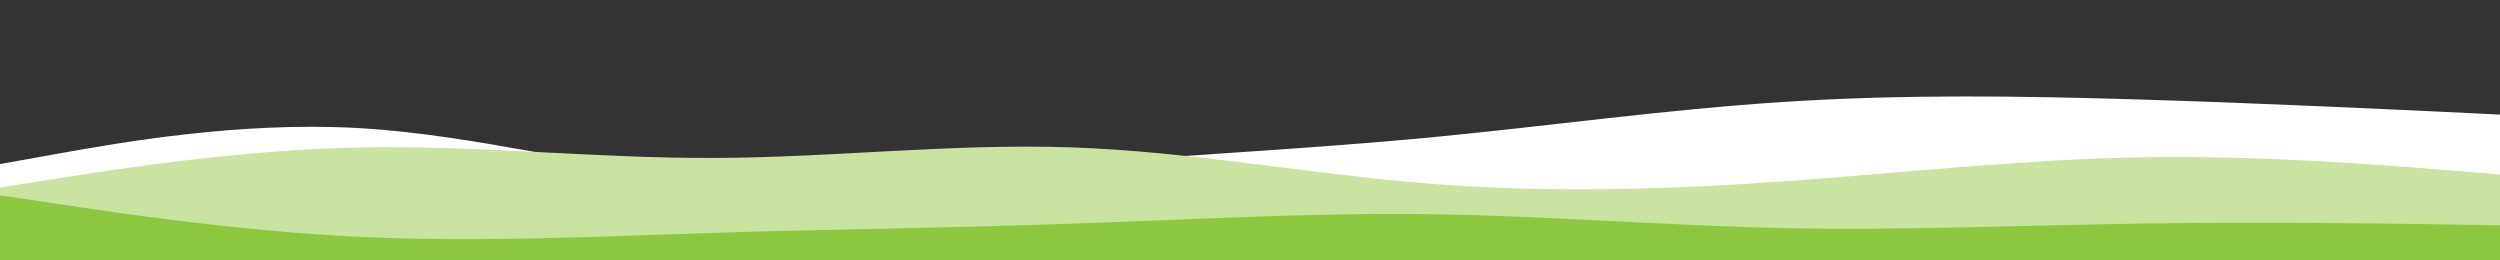<svg id="visual" viewBox="0 0 1920 200" width="1920" height="200" xmlns="http://www.w3.org/2000/svg" xmlns:xlink="http://www.w3.org/1999/xlink" version="1.1"><rect x="0" y="0" width="1920" height="200" fill="#333333" stroke="none"/><path d="M0 126L45.7 117.8C91.3 109.7 182.7 93.3 274.2 98.3C365.7 103.3 457.3 129.7 548.8 137.3C640.3 145 731.7 134 823 126.3C914.3 118.7 1005.7 114.3 1097 105.7C1188.3 97 1279.7 84 1371.2 78.2C1462.7 72.3 1554.3 73.7 1645.8 76.5C1737.3 79.3 1828.7 83.7 1874.3 85.8L1920 88L1920 201L1874.3 201C1828.7 201 1737.3 201 1645.8 201C1554.3 201 1462.7 201 1371.2 201C1279.7 201 1188.3 201 1097 201C1005.7 201 914.3 201 823 201C731.7 201 640.3 201 548.8 201C457.3 201 365.7 201 274.2 201C182.7 201 91.3 201 45.7 201L0 201Z" fill="#ffffff"></path><path d="M0 144L45.7 136.8C91.3 129.7 182.7 115.3 274.2 113.3C365.7 111.3 457.3 121.7 548.8 121.3C640.3 121 731.7 110 823 113.2C914.3 116.3 1005.7 133.7 1097 141C1188.3 148.3 1279.7 145.7 1371.2 139.2C1462.7 132.7 1554.3 122.3 1645.8 120.8C1737.3 119.3 1828.7 126.7 1874.3 130.3L1920 134L1920 201L1874.3 201C1828.7 201 1737.3 201 1645.8 201C1554.3 201 1462.7 201 1371.2 201C1279.7 201 1188.3 201 1097 201C1005.7 201 914.3 201 823 201C731.7 201 640.3 201 548.8 201C457.3 201 365.7 201 274.2 201C182.7 201 91.3 201 45.7 201L0 201Z" fill="#c9e3a1"></path><path d="M0 150L45.7 156.8C91.3 163.7 182.7 177.3 274.2 181.8C365.7 186.3 457.3 181.7 548.8 178.8C640.3 176 731.7 175 823 171.8C914.3 168.7 1005.7 163.3 1097 164.5C1188.3 165.7 1279.7 173.3 1371.2 175.2C1462.7 177 1554.3 173 1645.8 171.7C1737.3 170.3 1828.7 171.7 1874.3 172.3L1920 173L1920 201L1874.3 201C1828.7 201 1737.3 201 1645.8 201C1554.3 201 1462.7 201 1371.2 201C1279.7 201 1188.3 201 1097 201C1005.7 201 914.3 201 823 201C731.7 201 640.3 201 548.8 201C457.3 201 365.7 201 274.2 201C182.7 201 91.3 201 45.7 201L0 201Z" fill="#8dc63f"></path></svg>